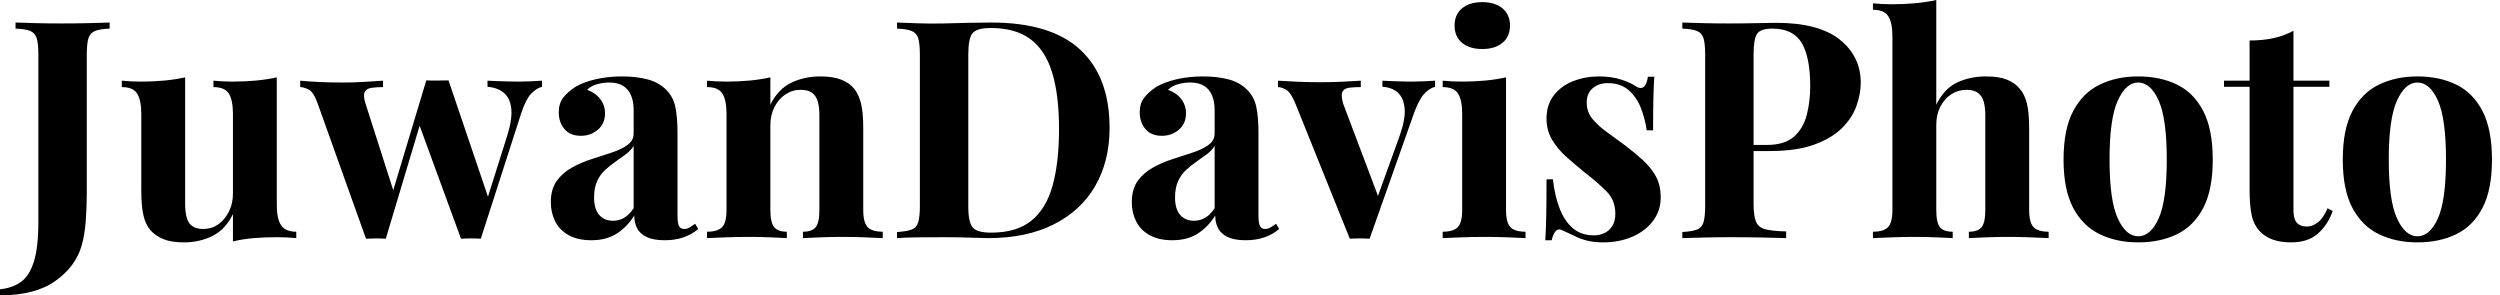 <svg baseProfile="full" height="28" version="1.1" viewBox="0 0 237 28" width="237" xmlns="http://www.w3.org/2000/svg" xmlns:ev="http://www.w3.org/2001/xml-events" xmlns:xlink="http://www.w3.org/1999/xlink"><defs /><g><path d="M-0.664 28.0V27.423Q0.491 27.307 1.299 26.744Q2.107 26.181 2.54 24.825Q2.973 23.468 2.973 21.014V5.196Q2.973 4.128 2.814 3.623Q2.656 3.118 2.194 2.93Q1.732 2.742 0.808 2.713V2.136Q1.53 2.165 2.699 2.194Q3.868 2.223 5.167 2.223Q6.466 2.223 7.693 2.194Q8.92 2.165 9.728 2.136V2.713Q8.833 2.742 8.357 2.93Q7.88 3.118 7.722 3.623Q7.563 4.128 7.563 5.196V15.761Q7.563 16.944 7.563 18.315Q7.563 19.687 7.462 20.986Q7.361 22.285 7.072 23.295Q6.495 25.287 4.575 26.643Q2.656 28.0 -0.664 28.0Z M25.575 7.332V19.427Q25.575 20.726 25.979 21.346Q26.384 21.967 27.423 21.967V22.573Q26.528 22.487 25.633 22.487Q24.421 22.487 23.381 22.573Q22.342 22.66 21.419 22.891V20.293Q20.726 21.736 19.499 22.357Q18.272 22.977 16.771 22.977Q15.559 22.977 14.808 22.66Q14.058 22.342 13.625 21.852Q13.134 21.303 12.932 20.408Q12.73 19.513 12.73 18.099V10.796Q12.73 9.497 12.34 8.876Q11.951 8.256 10.882 8.256V7.649Q11.806 7.736 12.672 7.736Q13.885 7.736 14.938 7.635Q15.992 7.534 16.887 7.332V19.282Q16.887 20.004 17.016 20.553Q17.146 21.101 17.522 21.404Q17.897 21.707 18.619 21.707Q19.398 21.707 20.019 21.274Q20.639 20.841 21.029 20.076Q21.419 19.311 21.419 18.359V10.796Q21.419 9.497 21.029 8.876Q20.639 8.256 19.571 8.256V7.649Q20.495 7.736 21.361 7.736Q22.573 7.736 23.627 7.635Q24.68 7.534 25.575 7.332Z M35.649 7.649V8.256Q35.014 8.256 34.538 8.328Q34.062 8.4 33.903 8.746Q33.744 9.093 34.004 9.872L36.746 18.445L36.371 18.849L39.748 7.621L40.326 7.88L35.909 22.631Q35.447 22.602 34.986 22.602Q34.524 22.602 34.033 22.631L29.472 9.872Q29.068 8.718 28.592 8.487Q28.115 8.256 27.798 8.256V7.649Q28.722 7.736 29.718 7.779Q30.713 7.823 31.897 7.823Q32.792 7.823 33.788 7.765Q34.784 7.707 35.649 7.649ZM50.718 7.649V8.227Q50.169 8.371 49.678 8.891Q49.188 9.41 48.755 10.709L44.915 22.631Q44.454 22.602 43.977 22.602Q43.501 22.602 43.039 22.631L38.969 11.518L39.748 7.621Q40.268 7.649 40.802 7.635Q41.336 7.621 41.856 7.621L45.81 19.282L45.493 18.965L47.427 12.845Q47.918 11.258 47.802 10.276Q47.687 9.295 47.109 8.804Q46.532 8.313 45.551 8.227V7.649Q46.012 7.678 46.546 7.693Q47.08 7.707 47.614 7.722Q48.148 7.736 48.524 7.736Q49.101 7.736 49.722 7.707Q50.342 7.678 50.718 7.649Z M55.394 22.775Q54.095 22.775 53.229 22.285Q52.363 21.794 51.959 20.971Q51.555 20.148 51.555 19.167Q51.555 17.926 52.118 17.146Q52.68 16.367 53.575 15.876Q54.47 15.386 55.466 15.068Q56.462 14.751 57.371 14.447Q58.28 14.144 58.843 13.726Q59.406 13.307 59.406 12.643V10.392Q59.406 9.641 59.161 9.049Q58.915 8.458 58.41 8.14Q57.905 7.823 57.097 7.823Q56.52 7.823 55.942 7.981Q55.365 8.14 54.99 8.515Q55.798 8.804 56.245 9.396Q56.693 9.988 56.693 10.738Q56.693 11.72 56.014 12.297Q55.336 12.874 54.412 12.874Q53.373 12.874 52.839 12.225Q52.305 11.575 52.305 10.652Q52.305 9.814 52.724 9.266Q53.142 8.718 53.893 8.227Q54.701 7.765 55.841 7.505Q56.981 7.245 58.309 7.245Q59.637 7.245 60.705 7.52Q61.773 7.794 62.495 8.515Q63.159 9.179 63.361 10.146Q63.563 11.113 63.563 12.586V20.437Q63.563 21.159 63.707 21.433Q63.852 21.707 64.198 21.707Q64.458 21.707 64.703 21.563Q64.948 21.419 65.237 21.216L65.526 21.707Q64.92 22.227 64.126 22.501Q63.332 22.775 62.351 22.775Q61.282 22.775 60.647 22.472Q60.012 22.169 59.738 21.649Q59.464 21.13 59.464 20.437Q58.771 21.534 57.79 22.155Q56.808 22.775 55.394 22.775ZM57.443 20.928Q58.021 20.928 58.497 20.654Q58.973 20.379 59.406 19.744V13.827Q59.146 14.26 58.685 14.606Q58.223 14.953 57.703 15.313Q57.184 15.674 56.707 16.107Q56.231 16.54 55.942 17.175Q55.654 17.81 55.654 18.705Q55.654 19.831 56.144 20.379Q56.635 20.928 57.443 20.928Z M77.101 7.245Q78.313 7.245 79.078 7.548Q79.843 7.852 80.276 8.371Q80.738 8.92 80.955 9.786Q81.171 10.652 81.171 12.124V19.889Q81.171 21.101 81.59 21.534Q82.008 21.967 83.019 21.967V22.573Q82.47 22.544 81.373 22.501Q80.276 22.458 79.208 22.458Q78.111 22.458 77.058 22.501Q76.004 22.544 75.456 22.573V21.967Q76.322 21.967 76.668 21.534Q77.014 21.101 77.014 19.889V10.911Q77.014 10.19 76.87 9.656Q76.726 9.122 76.351 8.819Q75.975 8.515 75.225 8.515Q74.445 8.515 73.796 8.948Q73.146 9.381 72.757 10.146Q72.367 10.911 72.367 11.864V19.889Q72.367 21.101 72.728 21.534Q73.089 21.967 73.926 21.967V22.573Q73.406 22.544 72.41 22.501Q71.414 22.458 70.346 22.458Q69.249 22.458 68.095 22.501Q66.94 22.544 66.363 22.573V21.967Q67.373 21.967 67.792 21.534Q68.21 21.101 68.21 19.889V10.796Q68.21 9.497 67.821 8.876Q67.431 8.256 66.363 8.256V7.649Q67.287 7.736 68.153 7.736Q69.365 7.736 70.419 7.635Q71.472 7.534 72.367 7.332V9.93Q73.089 8.458 74.33 7.852Q75.571 7.245 77.101 7.245Z M93.295 2.136Q98.981 2.136 101.753 4.72Q104.524 7.303 104.524 12.124Q104.524 15.27 103.167 17.623Q101.81 19.975 99.227 21.274Q96.643 22.573 93.035 22.573Q92.573 22.573 91.823 22.544Q91.072 22.515 90.264 22.501Q89.456 22.487 88.821 22.487Q87.551 22.487 86.324 22.501Q85.097 22.515 84.375 22.573V21.996Q85.299 21.938 85.761 21.765Q86.223 21.592 86.381 21.072Q86.54 20.553 86.54 19.513V5.196Q86.54 4.128 86.381 3.623Q86.223 3.118 85.746 2.93Q85.27 2.742 84.375 2.713V2.136Q85.097 2.165 86.324 2.208Q87.551 2.252 88.763 2.223Q89.802 2.194 91.115 2.165Q92.429 2.136 93.295 2.136ZM93.266 2.656Q91.938 2.656 91.534 3.146Q91.13 3.637 91.13 5.138V19.571Q91.13 21.072 91.548 21.563Q91.967 22.054 93.295 22.054Q95.72 22.054 97.12 20.913Q98.52 19.773 99.126 17.579Q99.732 15.386 99.732 12.239Q99.732 9.006 99.082 6.885Q98.433 4.763 97.019 3.709Q95.604 2.656 93.266 2.656Z M110.47 22.775Q109.171 22.775 108.305 22.285Q107.439 21.794 107.035 20.971Q106.631 20.148 106.631 19.167Q106.631 17.926 107.194 17.146Q107.757 16.367 108.652 15.876Q109.546 15.386 110.542 15.068Q111.538 14.751 112.447 14.447Q113.357 14.144 113.92 13.726Q114.482 13.307 114.482 12.643V10.392Q114.482 9.641 114.237 9.049Q113.992 8.458 113.487 8.14Q112.981 7.823 112.173 7.823Q111.596 7.823 111.019 7.981Q110.441 8.14 110.066 8.515Q110.874 8.804 111.322 9.396Q111.769 9.988 111.769 10.738Q111.769 11.72 111.091 12.297Q110.412 12.874 109.489 12.874Q108.449 12.874 107.915 12.225Q107.381 11.575 107.381 10.652Q107.381 9.814 107.8 9.266Q108.219 8.718 108.969 8.227Q109.777 7.765 110.918 7.505Q112.058 7.245 113.386 7.245Q114.713 7.245 115.781 7.52Q116.849 7.794 117.571 8.515Q118.235 9.179 118.437 10.146Q118.639 11.113 118.639 12.586V20.437Q118.639 21.159 118.784 21.433Q118.928 21.707 119.274 21.707Q119.534 21.707 119.779 21.563Q120.025 21.419 120.313 21.216L120.602 21.707Q119.996 22.227 119.202 22.501Q118.408 22.775 117.427 22.775Q116.359 22.775 115.724 22.472Q115.089 22.169 114.814 21.649Q114.54 21.13 114.54 20.437Q113.847 21.534 112.866 22.155Q111.885 22.775 110.47 22.775ZM112.52 20.928Q113.097 20.928 113.573 20.654Q114.049 20.379 114.482 19.744V13.827Q114.223 14.26 113.761 14.606Q113.299 14.953 112.779 15.313Q112.26 15.674 111.784 16.107Q111.307 16.54 111.019 17.175Q110.73 17.81 110.73 18.705Q110.73 19.831 111.221 20.379Q111.711 20.928 112.52 20.928Z M135.381 7.649V8.227Q134.833 8.371 134.342 8.905Q133.852 9.439 133.39 10.709L129.175 22.631Q128.713 22.602 128.237 22.602Q127.761 22.602 127.299 22.631L122.161 9.872Q121.699 8.746 121.252 8.501Q120.804 8.256 120.487 8.256V7.649Q121.41 7.707 122.406 7.751Q123.402 7.794 124.586 7.794Q125.48 7.794 126.476 7.751Q127.472 7.707 128.338 7.649V8.256Q127.732 8.256 127.256 8.313Q126.779 8.371 126.606 8.689Q126.433 9.006 126.664 9.814L130.041 18.763L129.753 19.167L132.033 12.845Q132.581 11.287 132.495 10.291Q132.408 9.295 131.86 8.79Q131.311 8.285 130.388 8.227V7.649Q130.821 7.678 131.326 7.693Q131.831 7.707 132.307 7.722Q132.784 7.736 133.159 7.736Q133.736 7.736 134.371 7.707Q135.006 7.678 135.381 7.649Z M139.856 0.202Q141.068 0.202 141.775 0.794Q142.482 1.386 142.482 2.425Q142.482 3.464 141.775 4.056Q141.068 4.647 139.856 4.647Q138.643 4.647 137.936 4.056Q137.229 3.464 137.229 2.425Q137.229 1.386 137.936 0.794Q138.643 0.202 139.856 0.202ZM142.107 7.332V19.889Q142.107 21.101 142.526 21.534Q142.944 21.967 143.955 21.967V22.573Q143.435 22.544 142.338 22.501Q141.241 22.458 140.115 22.458Q138.99 22.458 137.835 22.501Q136.68 22.544 136.103 22.573V21.967Q137.113 21.967 137.532 21.534Q137.951 21.101 137.951 19.889V10.796Q137.951 9.497 137.561 8.876Q137.171 8.256 136.103 8.256V7.649Q137.027 7.736 137.893 7.736Q139.105 7.736 140.159 7.635Q141.212 7.534 142.107 7.332Z M150.911 7.245Q152.124 7.245 153.033 7.548Q153.942 7.852 154.346 8.14Q155.328 8.804 155.559 7.274H156.165Q156.107 8.082 156.078 9.252Q156.049 10.421 156.049 12.355H155.443Q155.299 11.287 154.895 10.247Q154.491 9.208 153.726 8.544Q152.961 7.88 151.748 7.88Q150.911 7.88 150.334 8.357Q149.757 8.833 149.757 9.728Q149.757 10.594 150.276 11.243Q150.796 11.893 151.619 12.485Q152.441 13.076 153.336 13.74Q154.289 14.462 155.068 15.169Q155.847 15.876 156.309 16.713Q156.771 17.551 156.771 18.705Q156.771 20.004 156.021 20.971Q155.27 21.938 154.043 22.458Q152.816 22.977 151.315 22.977Q150.449 22.977 149.771 22.804Q149.093 22.631 148.602 22.371Q148.227 22.198 147.895 22.039Q147.563 21.88 147.274 21.765Q146.986 21.678 146.769 21.967Q146.553 22.256 146.437 22.775H145.831Q145.889 21.852 145.918 20.524Q145.946 19.196 145.946 17.002H146.553Q146.726 18.561 147.188 19.759Q147.649 20.957 148.443 21.635Q149.237 22.313 150.449 22.313Q150.94 22.313 151.402 22.111Q151.864 21.909 152.167 21.447Q152.47 20.986 152.47 20.264Q152.47 18.994 151.647 18.157Q150.825 17.32 149.555 16.338Q148.631 15.588 147.808 14.852Q146.986 14.115 146.466 13.235Q145.946 12.355 145.946 11.229Q145.946 9.93 146.639 9.035Q147.332 8.14 148.472 7.693Q149.612 7.245 150.911 7.245Z M158.821 2.136Q159.542 2.165 160.769 2.194Q161.996 2.223 163.208 2.223Q164.594 2.223 165.893 2.194Q167.192 2.165 167.74 2.165Q171.753 2.165 173.744 3.753Q175.736 5.34 175.736 7.852Q175.736 8.891 175.332 10.031Q174.928 11.171 173.961 12.138Q172.994 13.105 171.32 13.711Q169.645 14.318 167.105 14.318H164.161V13.74H166.816Q168.52 13.74 169.4 12.961Q170.28 12.181 170.612 10.911Q170.944 9.641 170.944 8.169Q170.944 5.427 170.136 4.07Q169.328 2.713 167.365 2.713Q166.239 2.713 165.907 3.204Q165.575 3.695 165.575 5.196V19.34Q165.575 20.466 165.806 21.014Q166.037 21.563 166.701 21.736Q167.365 21.909 168.664 21.938V22.573Q167.769 22.544 166.355 22.515Q164.94 22.487 163.381 22.487Q162.14 22.487 160.957 22.515Q159.773 22.544 158.821 22.573V21.996Q159.744 21.938 160.206 21.765Q160.668 21.592 160.827 21.072Q160.986 20.553 160.986 19.513V5.196Q160.986 4.128 160.827 3.623Q160.668 3.118 160.192 2.93Q159.715 2.742 158.821 2.713Z M182.895 0.0V9.93Q183.616 8.429 184.843 7.837Q186.07 7.245 187.6 7.245Q188.841 7.245 189.592 7.548Q190.342 7.852 190.775 8.371Q191.266 8.92 191.482 9.786Q191.699 10.652 191.699 12.124V19.889Q191.699 21.101 192.118 21.534Q192.536 21.967 193.546 21.967V22.573Q192.998 22.544 191.887 22.501Q190.775 22.458 189.736 22.458Q188.61 22.458 187.557 22.501Q186.503 22.544 185.984 22.573V21.967Q186.849 21.967 187.196 21.534Q187.542 21.101 187.542 19.889V10.911Q187.542 10.19 187.398 9.656Q187.254 9.122 186.864 8.819Q186.474 8.515 185.753 8.515Q184.973 8.515 184.324 8.934Q183.674 9.353 183.285 10.103Q182.895 10.854 182.895 11.835V19.889Q182.895 21.101 183.241 21.534Q183.588 21.967 184.454 21.967V22.573Q183.934 22.544 182.924 22.501Q181.913 22.458 180.874 22.458Q179.748 22.458 178.608 22.501Q177.468 22.544 176.891 22.573V21.967Q177.901 21.967 178.32 21.534Q178.738 21.101 178.738 19.889V3.464Q178.738 2.165 178.348 1.544Q177.959 0.924 176.891 0.924V0.318Q177.814 0.404 178.68 0.404Q179.864 0.404 180.932 0.303Q182 0.202 182.895 0.0Z M202.033 7.245Q204.14 7.245 205.728 8.025Q207.315 8.804 208.21 10.536Q209.105 12.268 209.105 15.126Q209.105 17.984 208.21 19.701Q207.315 21.419 205.728 22.198Q204.14 22.977 202.033 22.977Q199.984 22.977 198.381 22.198Q196.779 21.419 195.87 19.701Q194.961 17.984 194.961 15.126Q194.961 12.268 195.87 10.536Q196.779 8.804 198.381 8.025Q199.984 7.245 202.033 7.245ZM202.033 7.823Q200.878 7.823 200.099 9.54Q199.32 11.258 199.32 15.126Q199.32 18.994 200.099 20.697Q200.878 22.4 202.033 22.4Q203.216 22.4 203.981 20.697Q204.746 18.994 204.746 15.126Q204.746 11.258 203.981 9.54Q203.216 7.823 202.033 7.823Z M216.755 2.915V7.649H220.161V8.227H216.755V19.889Q216.755 20.755 217.072 21.115Q217.39 21.476 218.025 21.476Q218.544 21.476 219.064 21.087Q219.584 20.697 219.988 19.744L220.478 20.004Q220.016 21.303 219.078 22.14Q218.14 22.977 216.524 22.977Q215.571 22.977 214.849 22.732Q214.128 22.487 213.637 21.996Q213.002 21.361 212.8 20.423Q212.598 19.485 212.598 17.984V8.227H210.173V7.649H212.598V3.839Q213.81 3.839 214.835 3.623Q215.86 3.406 216.755 2.915Z M228.503 7.245Q230.61 7.245 232.198 8.025Q233.786 8.804 234.68 10.536Q235.575 12.268 235.575 15.126Q235.575 17.984 234.68 19.701Q233.786 21.419 232.198 22.198Q230.61 22.977 228.503 22.977Q226.454 22.977 224.852 22.198Q223.249 21.419 222.34 19.701Q221.431 17.984 221.431 15.126Q221.431 12.268 222.34 10.536Q223.249 8.804 224.852 8.025Q226.454 7.245 228.503 7.245ZM228.503 7.823Q227.348 7.823 226.569 9.54Q225.79 11.258 225.79 15.126Q225.79 18.994 226.569 20.697Q227.348 22.4 228.503 22.4Q229.687 22.4 230.452 20.697Q231.216 18.994 231.216 15.126Q231.216 11.258 230.452 9.54Q229.687 7.823 228.503 7.823Z " fill="rgb(0,0,0)" transform="translate(0.664, 0)" /></g></svg>
